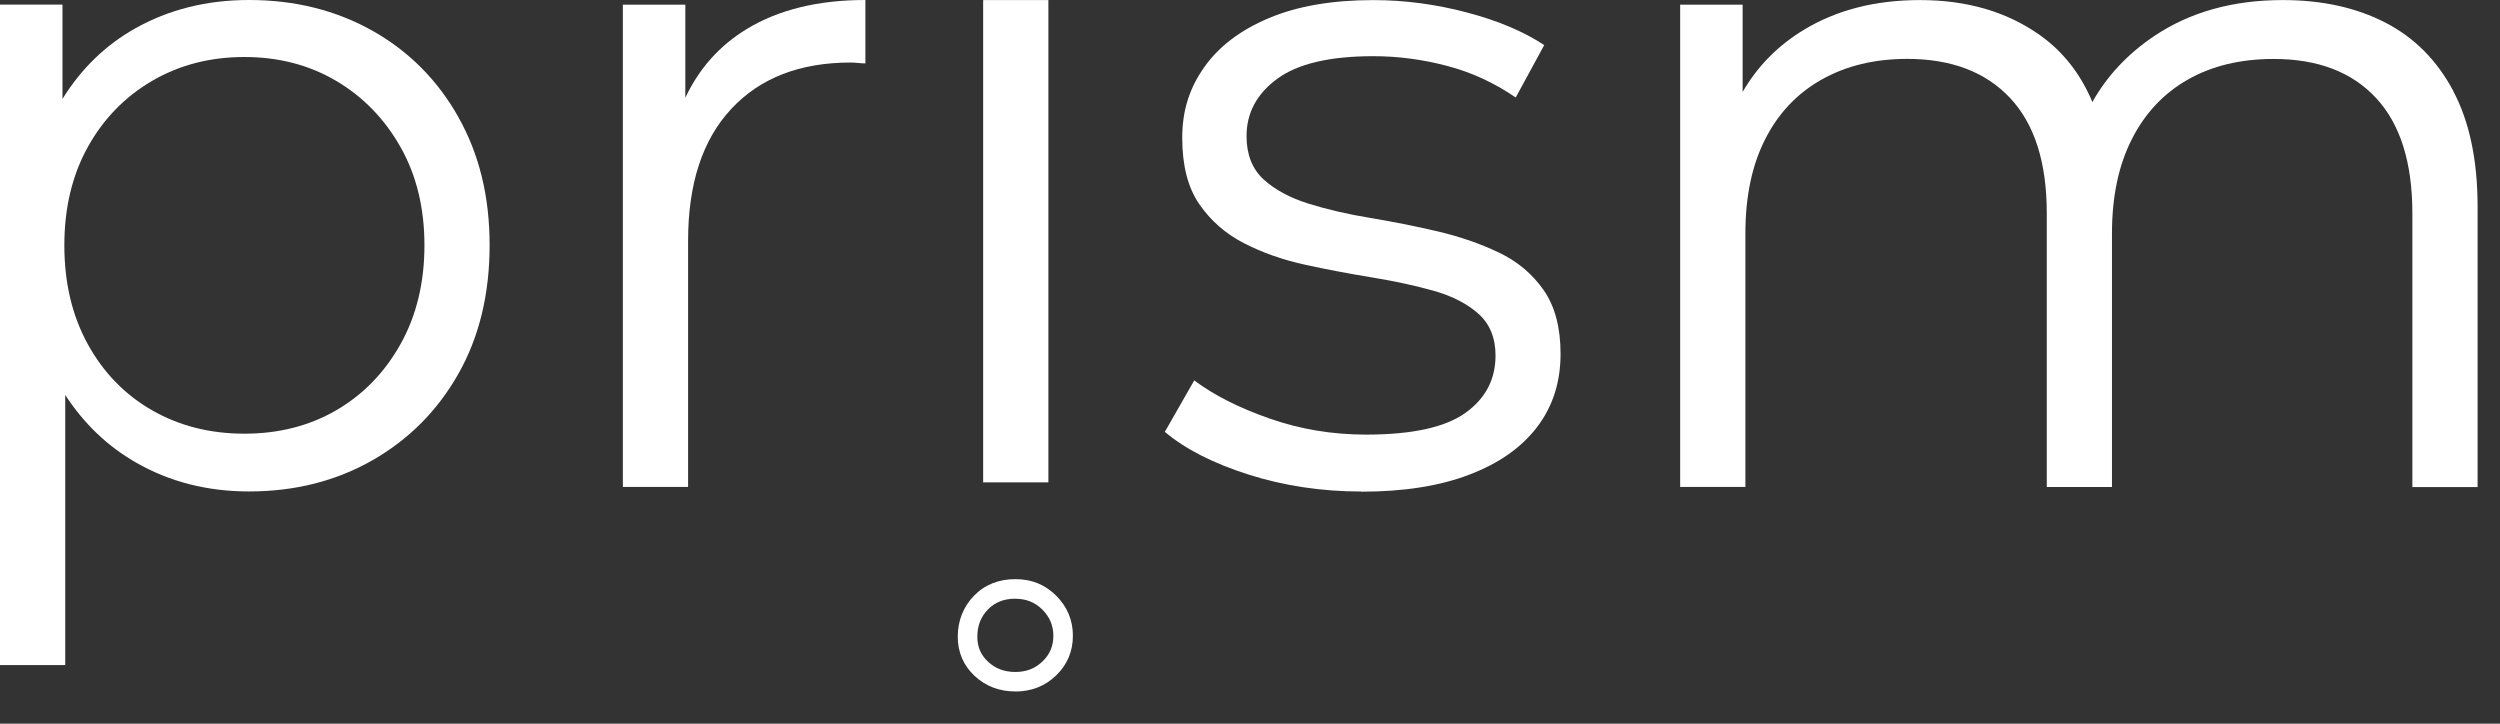 <svg width="76" height="22" viewBox="0 0 76 22" fill="none" xmlns="http://www.w3.org/2000/svg">
<rect x="0" y="0" width="76" height="22" fill="#333333" stroke="none"/>
<path d="M13.936 3.562C13.303 2.435 12.432 1.561 11.325 0.936C10.217 0.313 8.966 0 7.569 0C6.285 0 5.129 0.29 4.106 0.866C3.205 1.373 2.47 2.088 1.899 3.007V0.139H0V20.218H1.983V12.006C2.549 12.877 3.266 13.564 4.133 14.061C5.156 14.647 6.302 14.94 7.568 14.94C8.964 14.94 10.215 14.624 11.324 13.991C12.431 13.358 13.301 12.482 13.934 11.365C14.567 10.248 14.884 8.945 14.884 7.455C14.884 5.965 14.567 4.685 13.934 3.56L13.936 3.562ZM12.176 10.461C11.692 11.326 11.041 11.996 10.222 12.472C9.403 12.947 8.472 13.184 7.429 13.184C6.385 13.184 5.449 12.946 4.622 12.472C3.793 11.996 3.142 11.326 2.668 10.461C2.192 9.595 1.956 8.594 1.956 7.458C1.956 6.323 2.194 5.327 2.668 4.471C3.143 3.615 3.795 2.944 4.622 2.46C5.451 1.976 6.385 1.733 7.429 1.733C8.472 1.733 9.401 1.976 10.222 2.46C11.041 2.944 11.692 3.614 12.176 4.471C12.66 5.328 12.903 6.323 12.903 7.458C12.903 8.594 12.66 9.595 12.176 10.461Z" fill="white"/>
<path d="M22.704 0.881C21.875 1.383 21.253 2.081 20.834 2.972V0.141H18.935V14.803H20.918V7.318C20.918 5.586 21.355 4.25 22.23 3.311C23.105 2.371 24.315 1.901 25.861 1.901C25.935 1.901 26.01 1.906 26.085 1.914C26.159 1.924 26.234 1.927 26.308 1.927V0C24.875 0 23.674 0.293 22.706 0.879L22.704 0.881Z" fill="white"/>
<path d="M41.388 14.942C40.177 14.942 39.032 14.769 37.953 14.426C36.873 14.081 36.026 13.649 35.411 13.128L36.305 11.564C36.901 12.011 37.663 12.398 38.594 12.723C39.526 13.05 40.504 13.212 41.527 13.212C42.923 13.212 43.928 12.993 44.543 12.556C45.157 12.119 45.464 11.536 45.464 10.811C45.464 10.272 45.291 9.848 44.946 9.54C44.601 9.233 44.151 9.001 43.592 8.842C43.034 8.684 42.409 8.549 41.721 8.436C41.033 8.324 40.348 8.195 39.668 8.046C38.988 7.897 38.37 7.679 37.811 7.39C37.252 7.102 36.801 6.705 36.456 6.202C36.111 5.7 35.94 5.03 35.94 4.191C35.94 3.352 36.163 2.674 36.61 2.041C37.057 1.408 37.714 0.911 38.58 0.548C39.445 0.184 40.502 0.003 41.749 0.003C42.699 0.003 43.648 0.129 44.598 0.38C45.547 0.631 46.33 0.963 46.944 1.371L46.078 2.964C45.427 2.517 44.729 2.195 43.983 2.001C43.238 1.805 42.493 1.708 41.749 1.708C40.426 1.708 39.455 1.936 38.831 2.393C38.206 2.85 37.895 3.431 37.895 4.138C37.895 4.697 38.067 5.134 38.41 5.451C38.755 5.767 39.211 6.013 39.779 6.191C40.346 6.368 40.969 6.512 41.649 6.624C42.329 6.737 43.007 6.871 43.687 7.03C44.367 7.189 44.99 7.403 45.557 7.673C46.125 7.942 46.581 8.324 46.926 8.818C47.271 9.312 47.441 9.958 47.441 10.759C47.441 11.616 47.204 12.356 46.73 12.979C46.254 13.604 45.566 14.088 44.663 14.431C43.761 14.776 42.667 14.947 41.381 14.947L41.388 14.942Z" fill="white"/>
<path d="M74.58 2.766C74.086 1.835 73.398 1.142 72.514 0.687C71.63 0.231 70.591 0.002 69.399 0.002C67.872 0.002 66.564 0.37 65.475 1.105C64.673 1.646 64.052 2.313 63.608 3.101C63.252 2.254 62.726 1.576 62.026 1.077C61.021 0.36 59.8 0.002 58.367 0.002C57.007 0.002 55.83 0.305 54.833 0.909C54.038 1.392 53.422 2.023 52.976 2.796V0.141H51.077V14.803H53.06V7.095C53.06 5.978 53.259 5.024 53.661 4.233C54.061 3.443 54.634 2.837 55.379 2.418C56.124 1.999 56.99 1.79 57.977 1.79C59.318 1.79 60.359 2.185 61.105 2.977C61.85 3.769 62.222 4.937 62.222 6.482V14.805H64.204V7.097C64.204 5.98 64.404 5.025 64.806 4.235C65.206 3.444 65.773 2.838 66.509 2.42C67.244 2.001 68.115 1.792 69.119 1.792C70.459 1.792 71.497 2.187 72.232 2.979C72.968 3.771 73.336 4.938 73.336 6.484V14.806H75.319V6.288C75.319 4.873 75.073 3.701 74.579 2.77L74.58 2.766Z" fill="white"/>
<path d="M30.866 21.02C30.381 21.02 29.965 20.861 29.631 20.55C29.289 20.232 29.116 19.83 29.116 19.354C29.116 18.879 29.281 18.45 29.605 18.115C29.932 17.777 30.357 17.606 30.866 17.606C31.375 17.606 31.774 17.777 32.111 18.112C32.447 18.447 32.616 18.857 32.616 19.327C32.616 19.798 32.446 20.206 32.107 20.533C31.772 20.858 31.354 21.022 30.866 21.022V21.02ZM30.866 18.2C30.52 18.2 30.247 18.308 30.032 18.529C29.816 18.753 29.711 19.023 29.711 19.356C29.711 19.664 29.816 19.912 30.036 20.116C30.26 20.325 30.532 20.428 30.866 20.428C31.201 20.428 31.469 20.322 31.694 20.106C31.915 19.893 32.022 19.639 32.022 19.329C32.022 19.019 31.913 18.758 31.69 18.534C31.468 18.311 31.198 18.202 30.866 18.202V18.2Z" fill="white"/>
<path d="M31.871 0.002H29.888V14.664H31.871V0.002Z" fill="white"/>
</svg>
